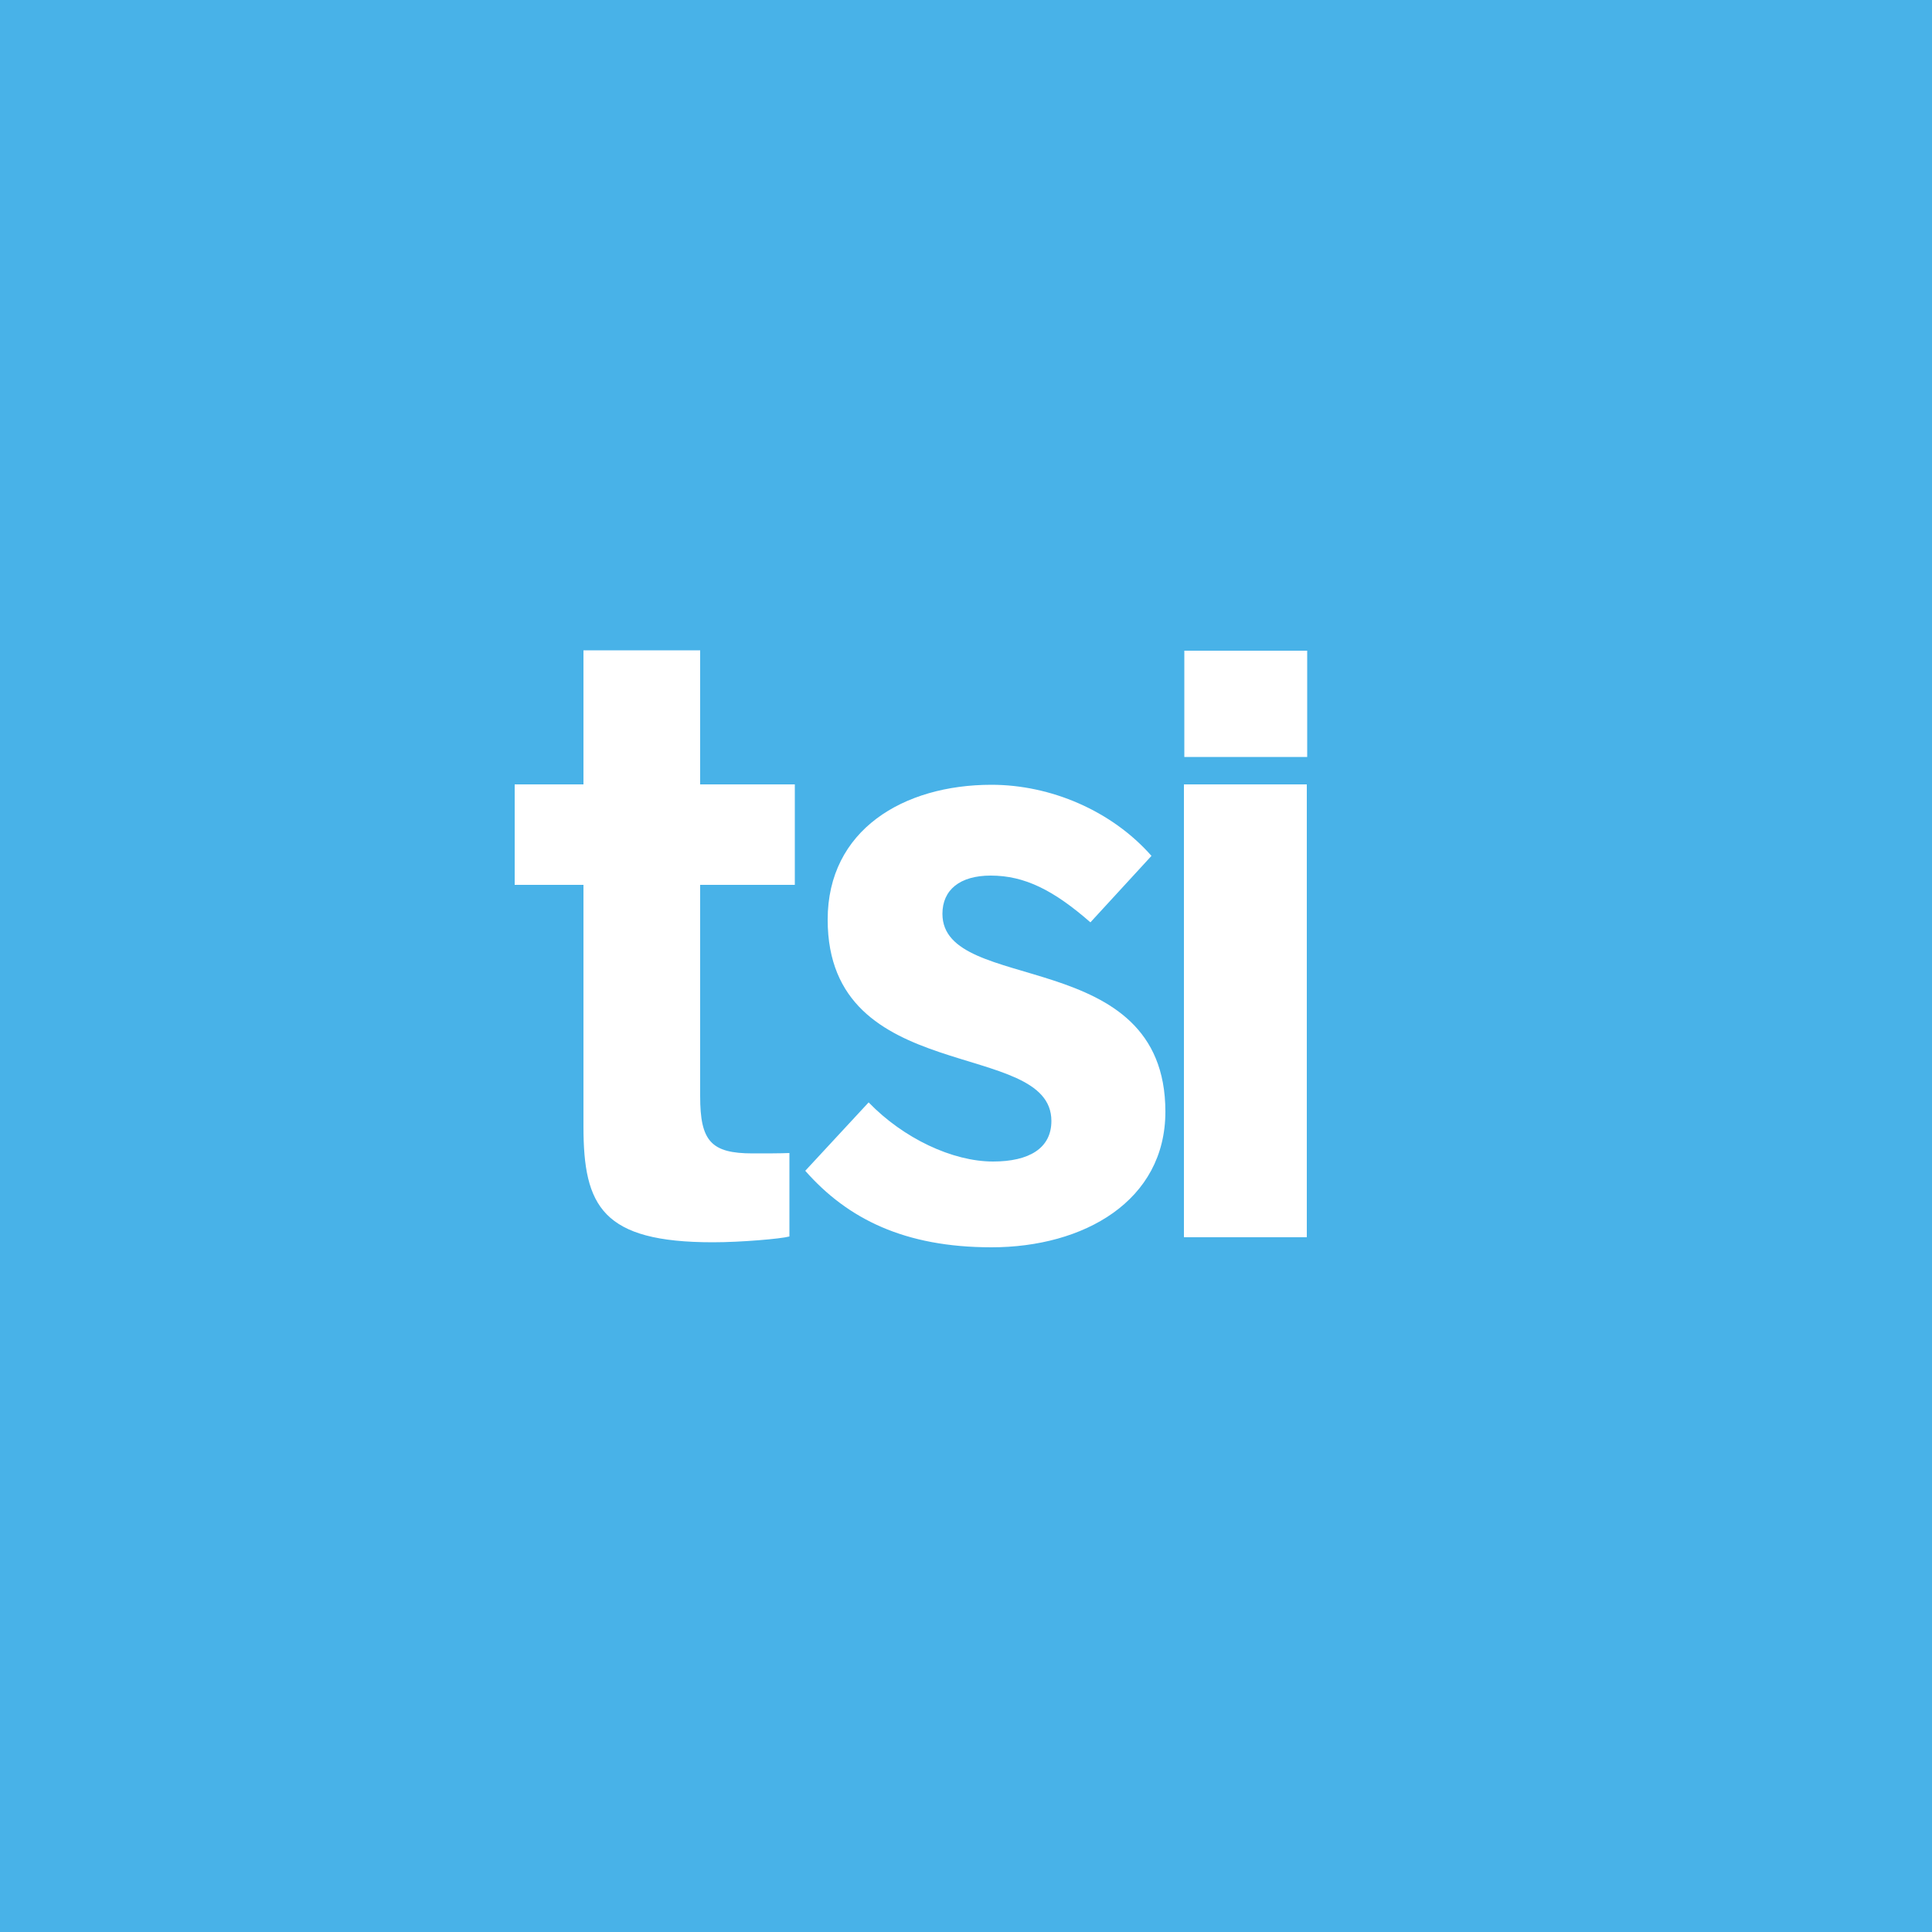 <?xml version="1.0" encoding="utf-8"?>
<!-- Generator: Adobe Illustrator 19.1.0, SVG Export Plug-In . SVG Version: 6.00 Build 0)  -->
<svg version="1.1" id="Layer_1" xmlns="http://www.w3.org/2000/svg" xmlns:xlink="http://www.w3.org/1999/xlink" x="0px" y="0px"
	 viewBox="0 0 500 500" style="enable-background:new 0 0 500 500;" xml:space="preserve">
<style type="text/css">
	.st0{fill:#48B2E8;}
</style>
<path class="st0" d="M0,0v500h500V0H0z M205.7,229h-24.5v54.7c0,11.6,2.8,14.8,13.6,14.8c3.2,0,7.2,0,9.5-0.1V320
	c-2.2,0.6-12.5,1.5-19.8,1.5c-28.6,0-33.5-9.3-33.5-29.9V229h-17.8v-26h17.8v-34.7h30.2V203h24.5V229z M256.6,322.8
	c-22.4,0-37.2-7.3-48.2-19.8l16.4-17.7c9,9.3,21.7,15.3,32.2,15.3c9.3,0,15.1-3.4,15.1-10.5c0-21.5-57.9-8.6-57.9-52.1
	c0-23.2,19.6-34.9,42.4-34.9c15.3,0,31.1,6.7,41.4,18.4l-15.8,17.2c-9.5-8.3-17-12.1-25.8-12.1c-8,0-12.5,3.7-12.5,9.9
	c0,21.1,57.7,7.9,57.7,51.2C301.6,310.8,280.5,322.8,256.6,322.8z M338.2,320.2h-31.8V203h31.8V320.2z M338.3,195.9h-31.8v-27.5
	h31.8V195.9z"/>
</svg>
